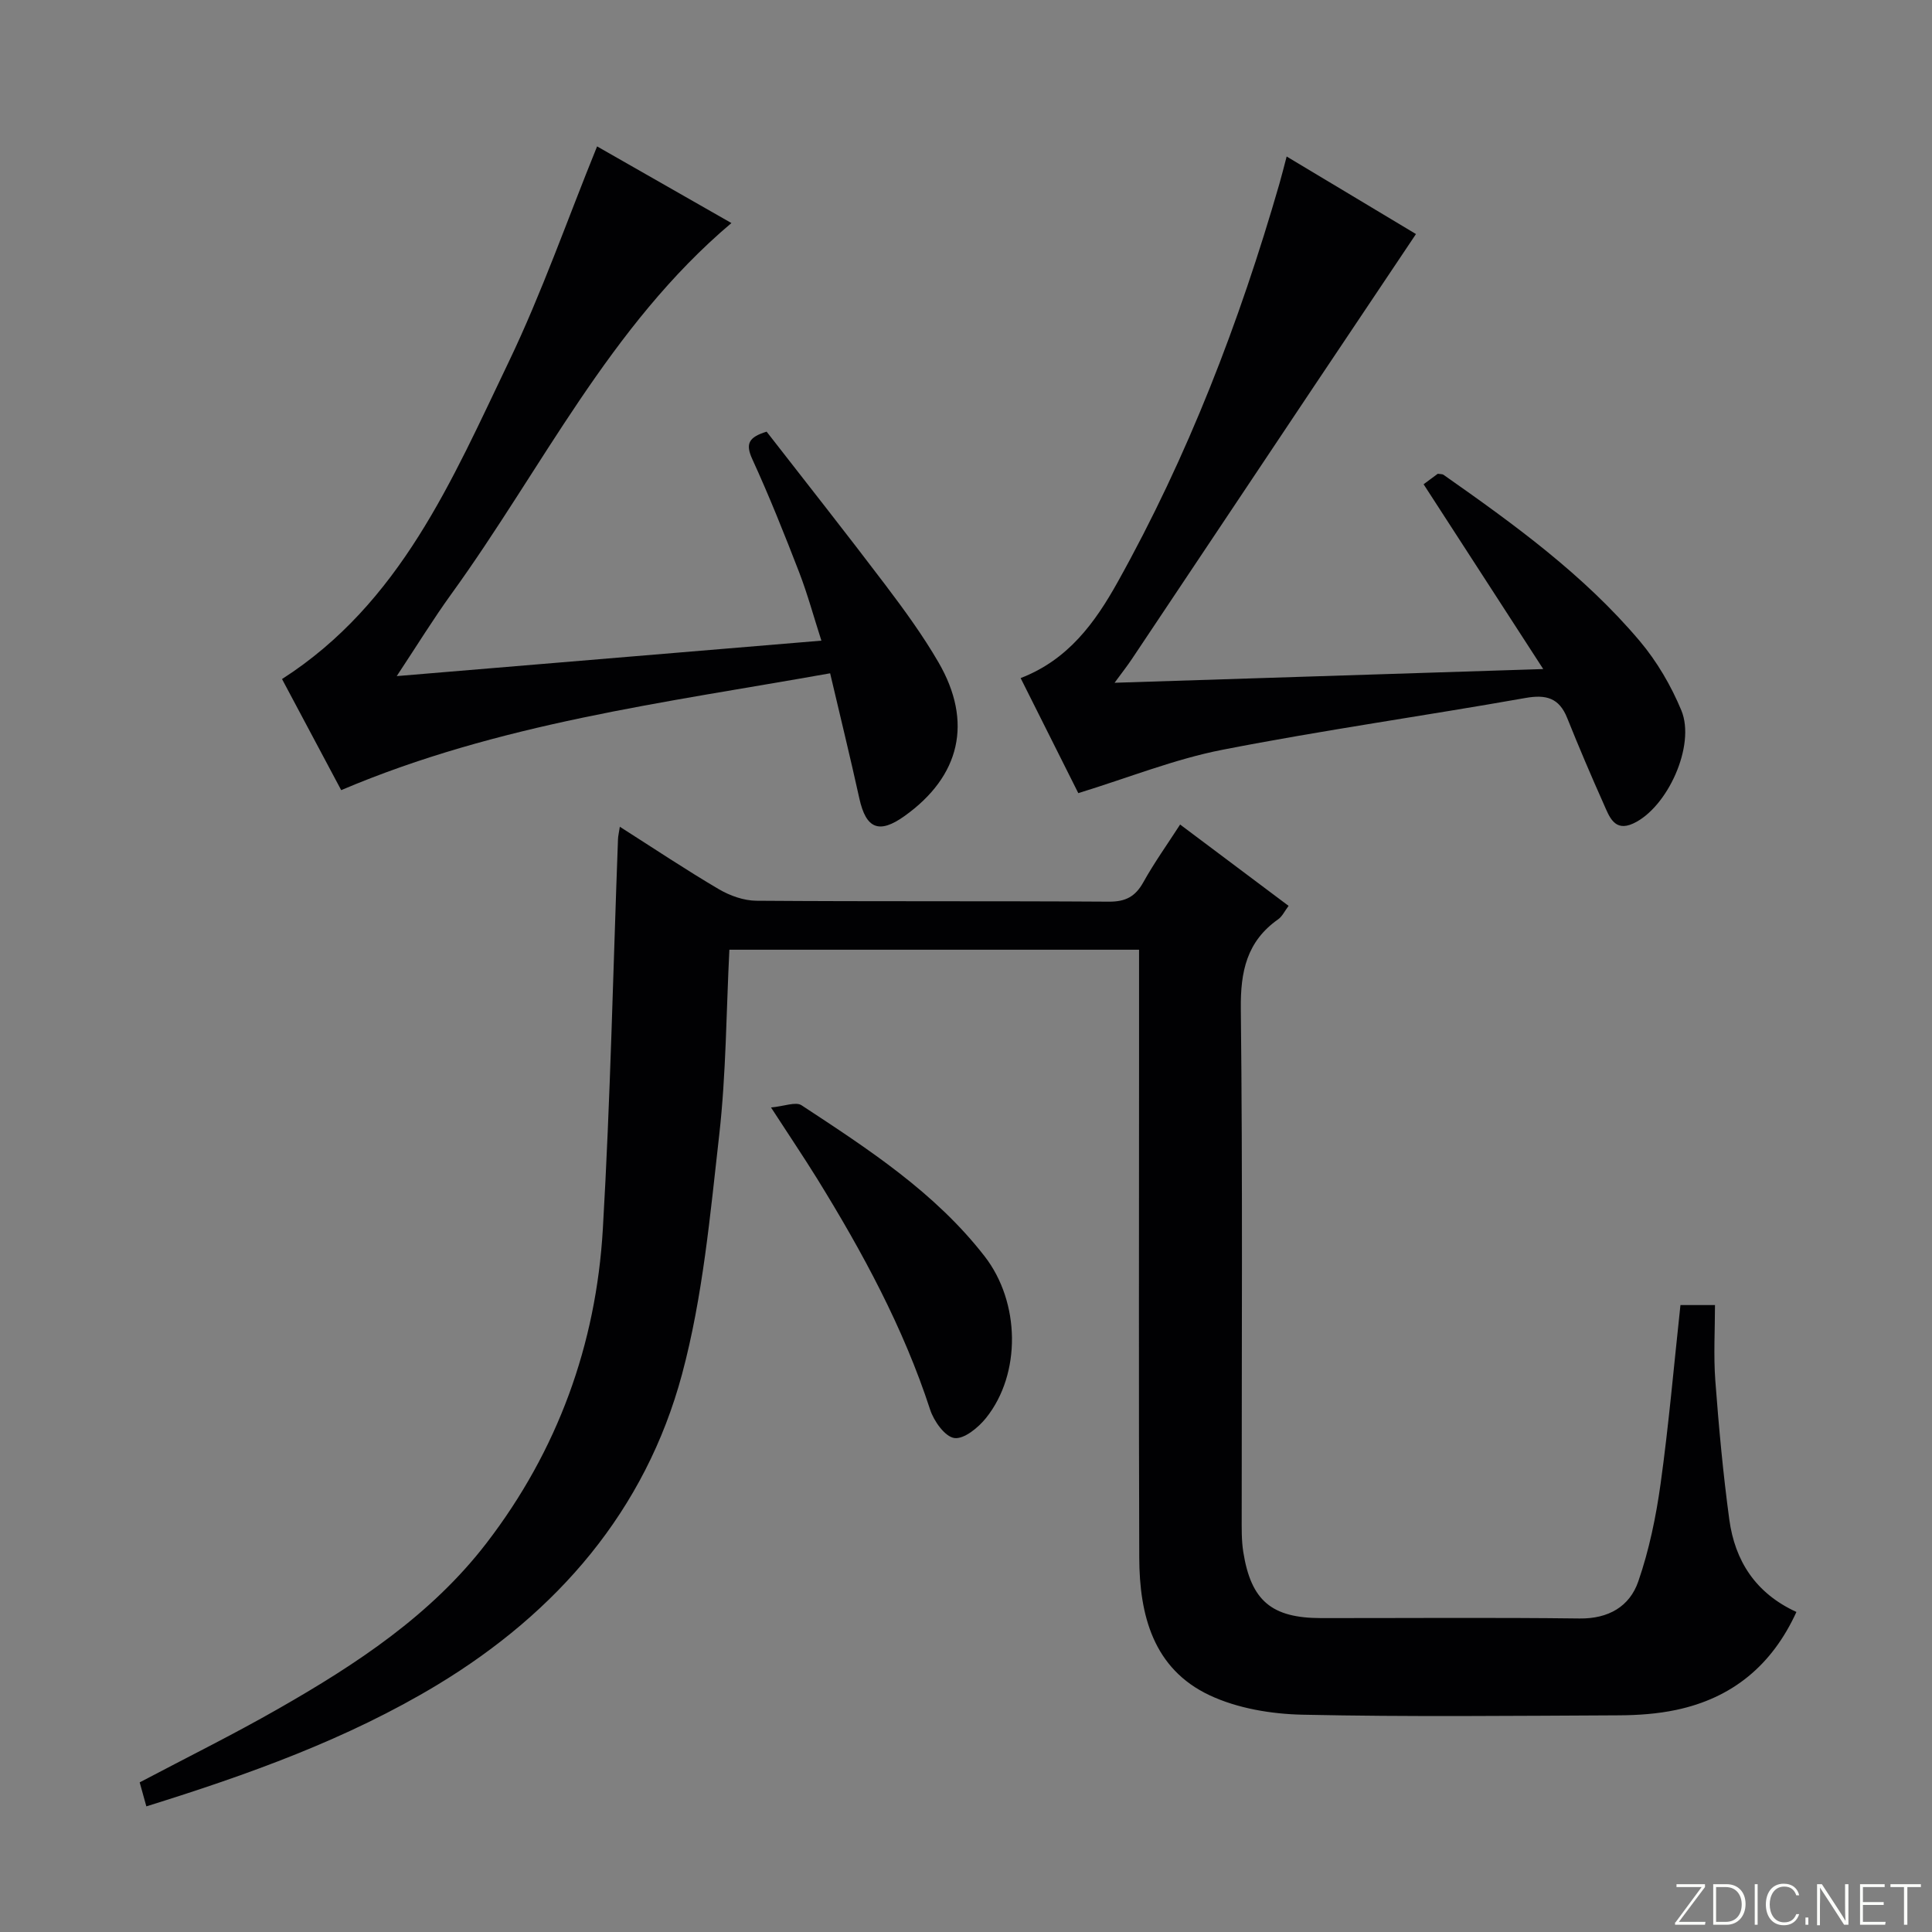 <svg enable-background="new 0 0 400 400" viewBox="0 0 400 400" xmlns="http://www.w3.org/2000/svg"><rect x="0" y="0" width="400" height="400" fill="#808080" stroke="none"/><g fill="#fbfcfa"><path d="m346.9 398 5.4-7.3h-5.2v-.6h5.9v.6l-5.4 7.2h5.5l-.1.6h-6.2v-.5z"/><path d="m354.7 390.1h2.8c2.3 0 3.9 1.6 3.9 4.1s-1.6 4.3-3.9 4.3h-2.8zm.6 7.8h2c2.2 0 3.3-1.6 3.3-3.6 0-1.8-1-3.6-3.3-3.6h-2z"/><path d="m363.9 390.1v8.4h-.6v-8.4z"/><path d="m372.5 396.3c-.4 1.3-1.4 2.3-3.2 2.3-2.4 0-3.7-1.9-3.7-4.3 0-2.3 1.2-4.3 3.7-4.3 1.8 0 2.9 1 3.2 2.4h-.6c-.4-1.1-1.1-1.8-2.5-1.8-2.1 0-3 1.9-3 3.7s.9 3.7 3 3.7c1.4 0 2.1-.7 2.5-1.7z"/><path d="m373.8 398.5v-1.5h.6v1.5z"/><path d="m376.2 398.5v-8.4h1c1.3 2 4.4 6.7 4.9 7.6-.1-1.2-.1-2.4-.1-3.8v-3.8h.7v8.4h-.9c-1.2-1.9-4.4-6.8-5-7.7.1 1.1 0 2.3 0 3.9v3.9h-.6z"/><path d="m390 394.4h-4.3v3.5h4.7l-.1.6h-5.2v-8.4h5.1v.6h-4.5v3.1h4.3v.7z"/><path d="m394.2 390.7h-2.8v-.6h6.3v.6h-2.8v7.8h-.7z"/></g><path d="m30.3 373.99c-.48-1.75-.91-3.3-1.38-4.97 9.72-5.13 19.38-9.91 28.73-15.25 16.11-9.2 31.61-19.37 43.09-34.31 14.69-19.12 22.67-41.03 24.07-64.97 1.57-26.89 2.13-53.85 3.14-80.77.02-.62.18-1.23.38-2.55 7.08 4.51 13.67 8.91 20.48 12.92 2.3 1.35 5.17 2.38 7.8 2.4 24.33.18 48.66.03 72.98.19 3.46.02 5.47-1.05 7.13-4.03 2.25-4.04 4.96-7.83 7.61-11.94 7.58 5.68 14.89 11.16 22.46 16.84-.81 1.07-1.31 2.18-2.16 2.78-6.51 4.58-7.82 10.81-7.73 18.54.39 34.99.17 69.98.18 104.98 0 2.49-.06 5.03.33 7.48 1.61 10.11 5.88 13.67 16.12 13.68 17.83.01 35.66-.14 53.49.08 6.01.08 10.38-2.49 12.17-7.67 2.25-6.51 3.67-13.4 4.62-20.24 1.69-12.17 2.75-24.42 4.11-36.98h7.15c0 5.12-.32 10.42.07 15.67.72 9.59 1.6 19.18 2.89 28.71 1.16 8.54 5.41 15.27 13.9 19.16-5.04 11.03-13.26 17.82-24.9 20.28-3.87.82-7.91 1.1-11.88 1.12-21.83.1-43.66.34-65.48-.13-6.47-.14-13.43-1.3-19.21-4.01-11.7-5.49-14.55-16.62-14.59-28.49-.12-34.33-.04-68.65-.04-102.98 0-7.49 0-14.97 0-22.9-28.33 0-56.36 0-84.82 0-.65 12.82-.67 25.65-2.1 38.32-1.88 16.61-3.39 33.5-7.7 49.56-7.59 28.25-25.81 49.28-50.63 64.3-18.7 11.29-39.22 18.62-60.28 25.18z" fill="#010103"/><path d="m123.62 30.31c8.71 4.97 18.21 10.39 27.81 15.87-25.27 21.35-39.21 50.85-57.94 76.74-3.77 5.21-7.14 10.7-11.35 17.06 29.83-2.49 58.5-4.88 87.92-7.34-1.59-4.94-2.86-9.63-4.6-14.15-3.05-7.89-6.19-15.76-9.71-23.44-1.46-3.19-.73-4.54 2.97-5.68 8.14 10.47 16.47 21.01 24.58 31.72 3.91 5.17 7.76 10.45 11.01 16.05 7.15 12.33 4.51 23.56-7.02 31.8-5.28 3.78-7.98 2.66-9.37-3.62-1.85-8.4-3.9-16.76-6.05-25.92-34.39 6.13-68.64 10.34-101.23 24.19-4.01-7.53-8.13-15.25-12.25-23 24.51-15.72 35.2-41.2 46.95-65.69 6.85-14.29 12.1-29.37 18.28-44.59z" fill="#010103"/><path d="m319.51 138.52c-8.73-13.49-16.66-25.74-24.77-38.26.79-.59 1.93-1.43 2.93-2.17.58.09.96.04 1.19.21 14.59 10.24 29.05 20.7 40.63 34.42 3.57 4.23 6.5 9.26 8.62 14.37 2.99 7.22-2.87 20.14-9.98 23.41-3.89 1.79-4.95-1.46-6.07-3.97-2.64-5.91-5.18-11.87-7.59-17.88-1.67-4.17-4.37-4.9-8.65-4.14-20.9 3.7-41.94 6.66-62.76 10.73-9.84 1.92-19.31 5.74-29.81 8.97-3.59-7.16-7.71-15.38-11.94-23.82 9.88-3.8 15.43-11.53 20.08-19.86 14.56-26.09 25.22-53.8 33.49-82.46.5-1.73.93-3.49 1.51-5.67 9.49 5.69 18.71 11.23 26.77 16.06-7.17 10.7-14.18 21.15-21.17 31.61-12.55 18.79-25.09 37.59-37.65 56.38-.92 1.38-1.95 2.69-3.58 4.91 29.51-.94 58.22-1.86 88.75-2.84z" fill="#010103"/><path d="m159.63 229.29c2.71-.24 5.12-1.25 6.33-.45 13.75 9.04 27.62 18.02 37.9 31.27 7.38 9.52 7.6 24.31.31 33.44-1.6 2.01-4.57 4.45-6.57 4.18-1.94-.26-4.25-3.49-5.02-5.86-5.55-17.04-14.01-32.62-23.36-47.77-2.8-4.52-5.78-8.93-9.59-14.81z" fill="#010103"/></svg>